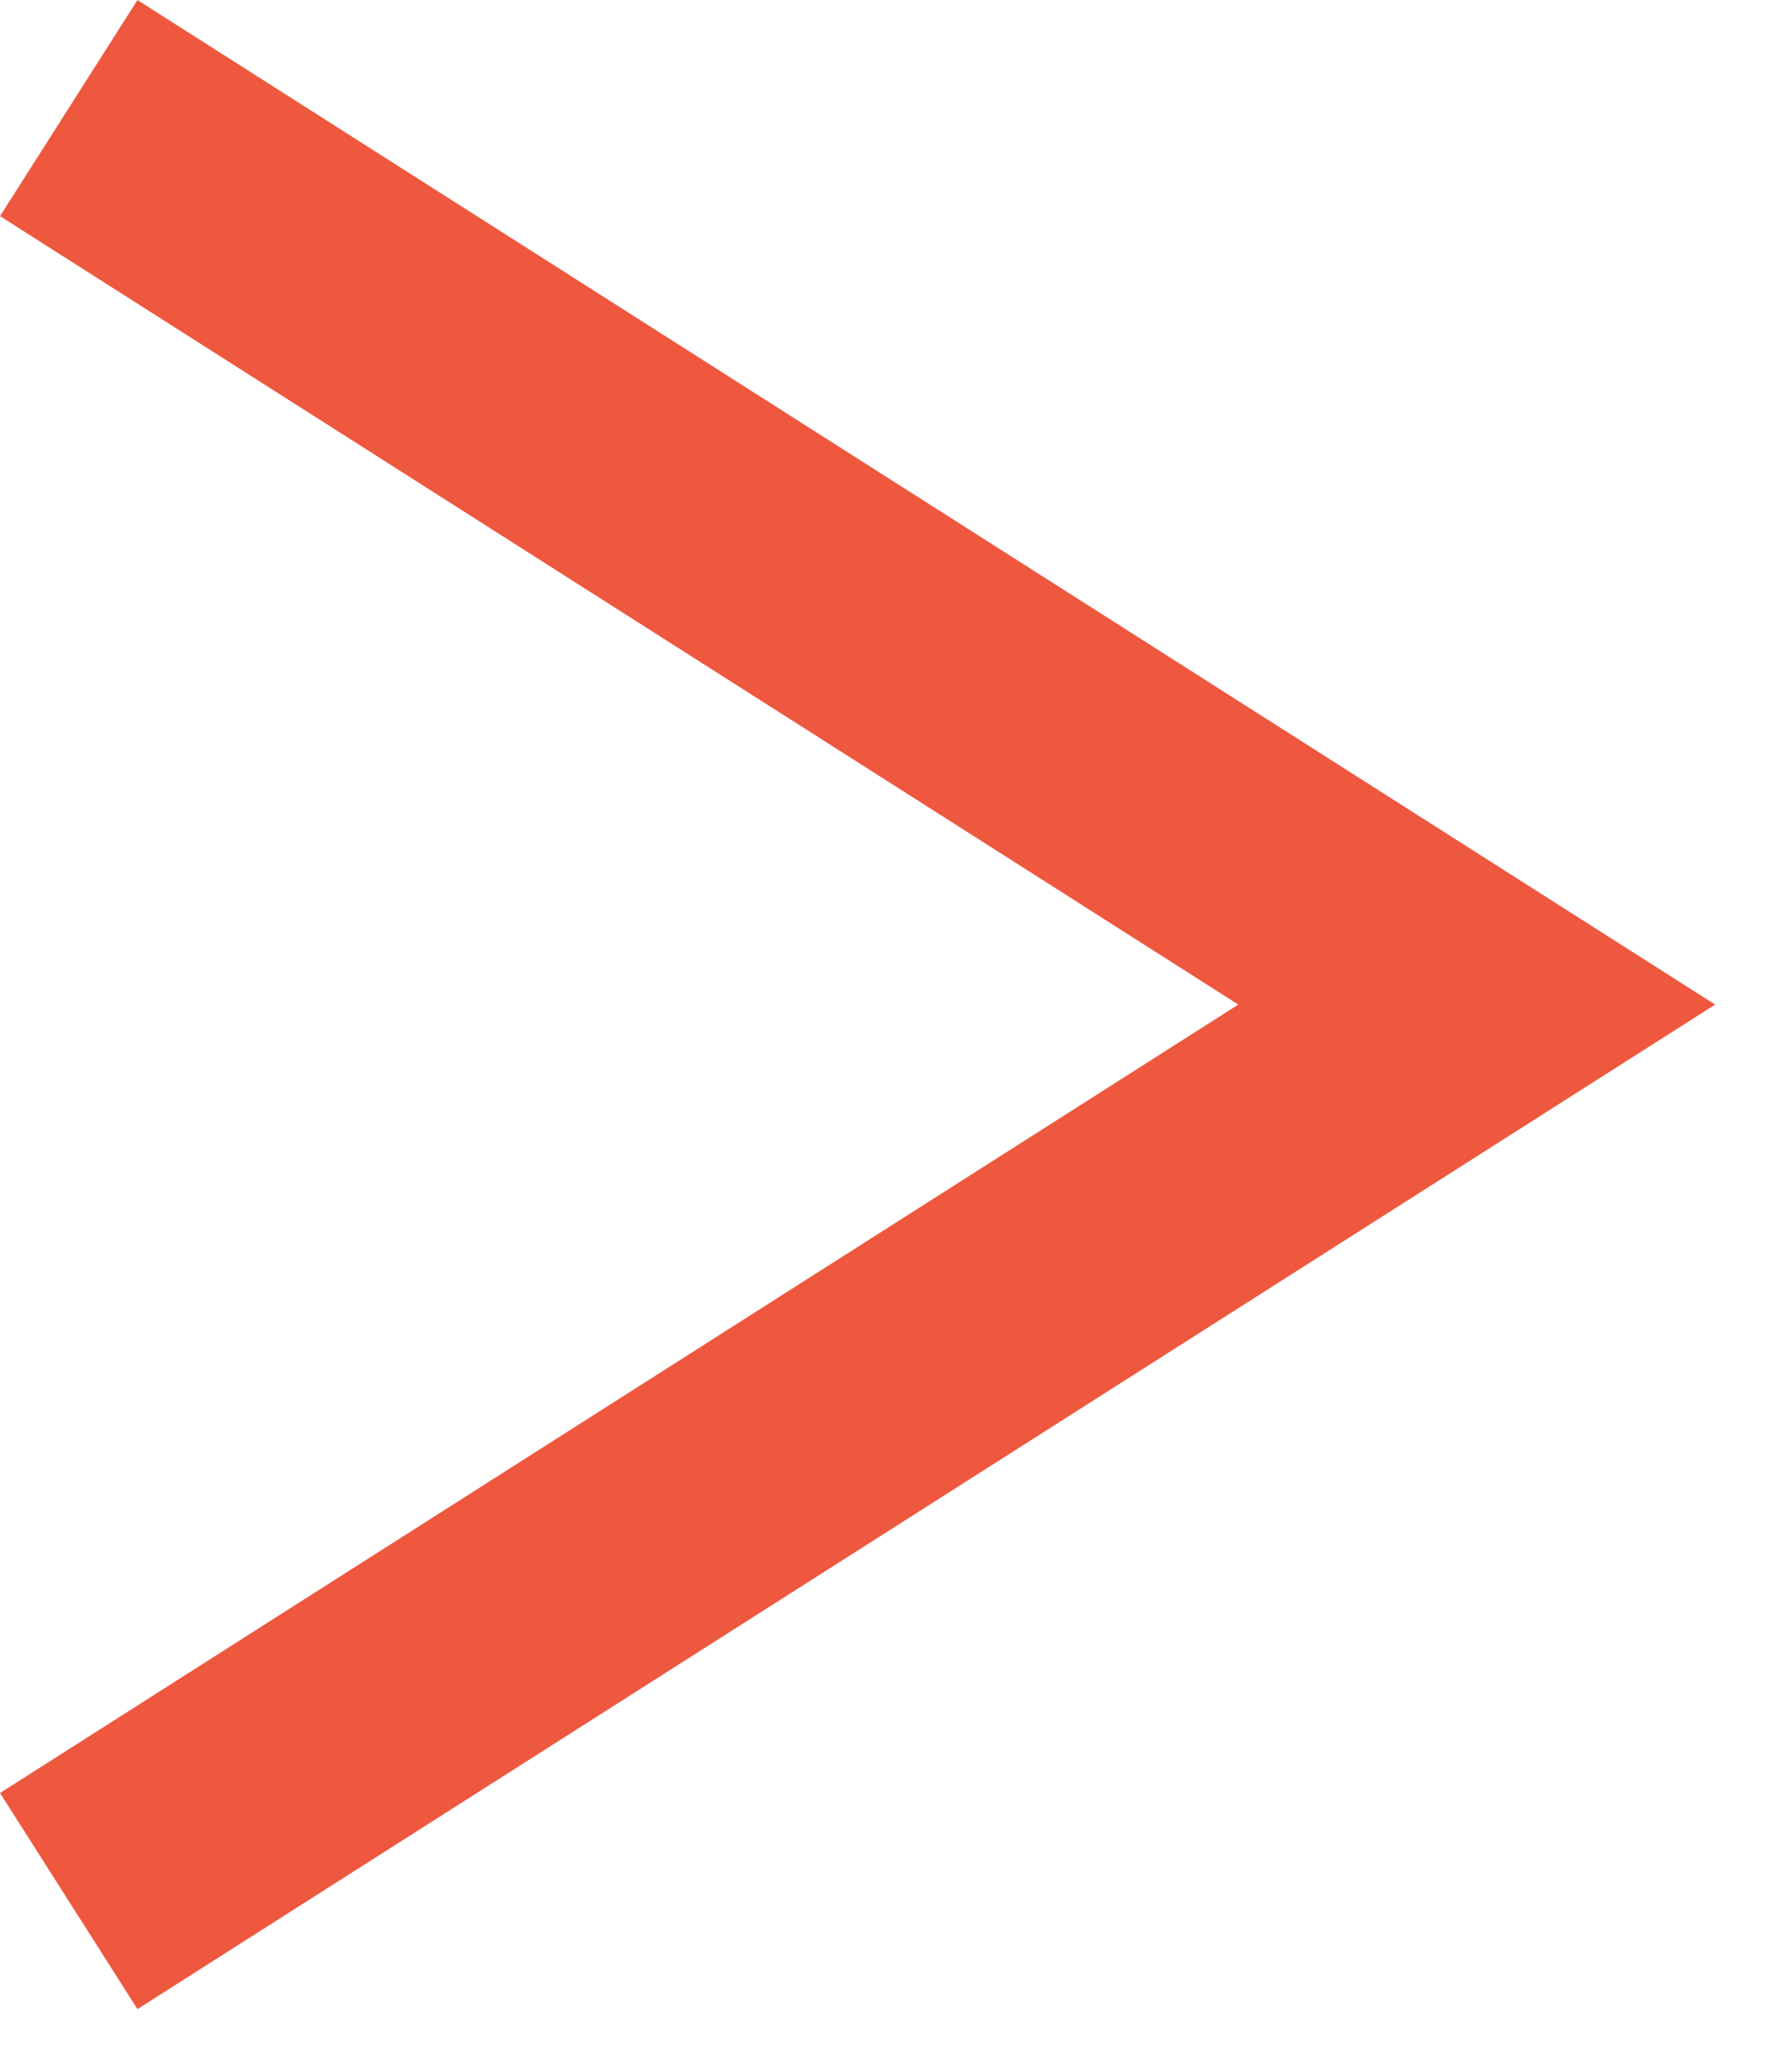 <?xml version="1.0" encoding="UTF-8"?> <svg xmlns="http://www.w3.org/2000/svg" width="14" height="16" viewBox="0 0 14 16" fill="none"><path d="M0.537 0.844L11.537 7.844L0.537 14.844" stroke="#EE583F" stroke-width="2"></path></svg> 
